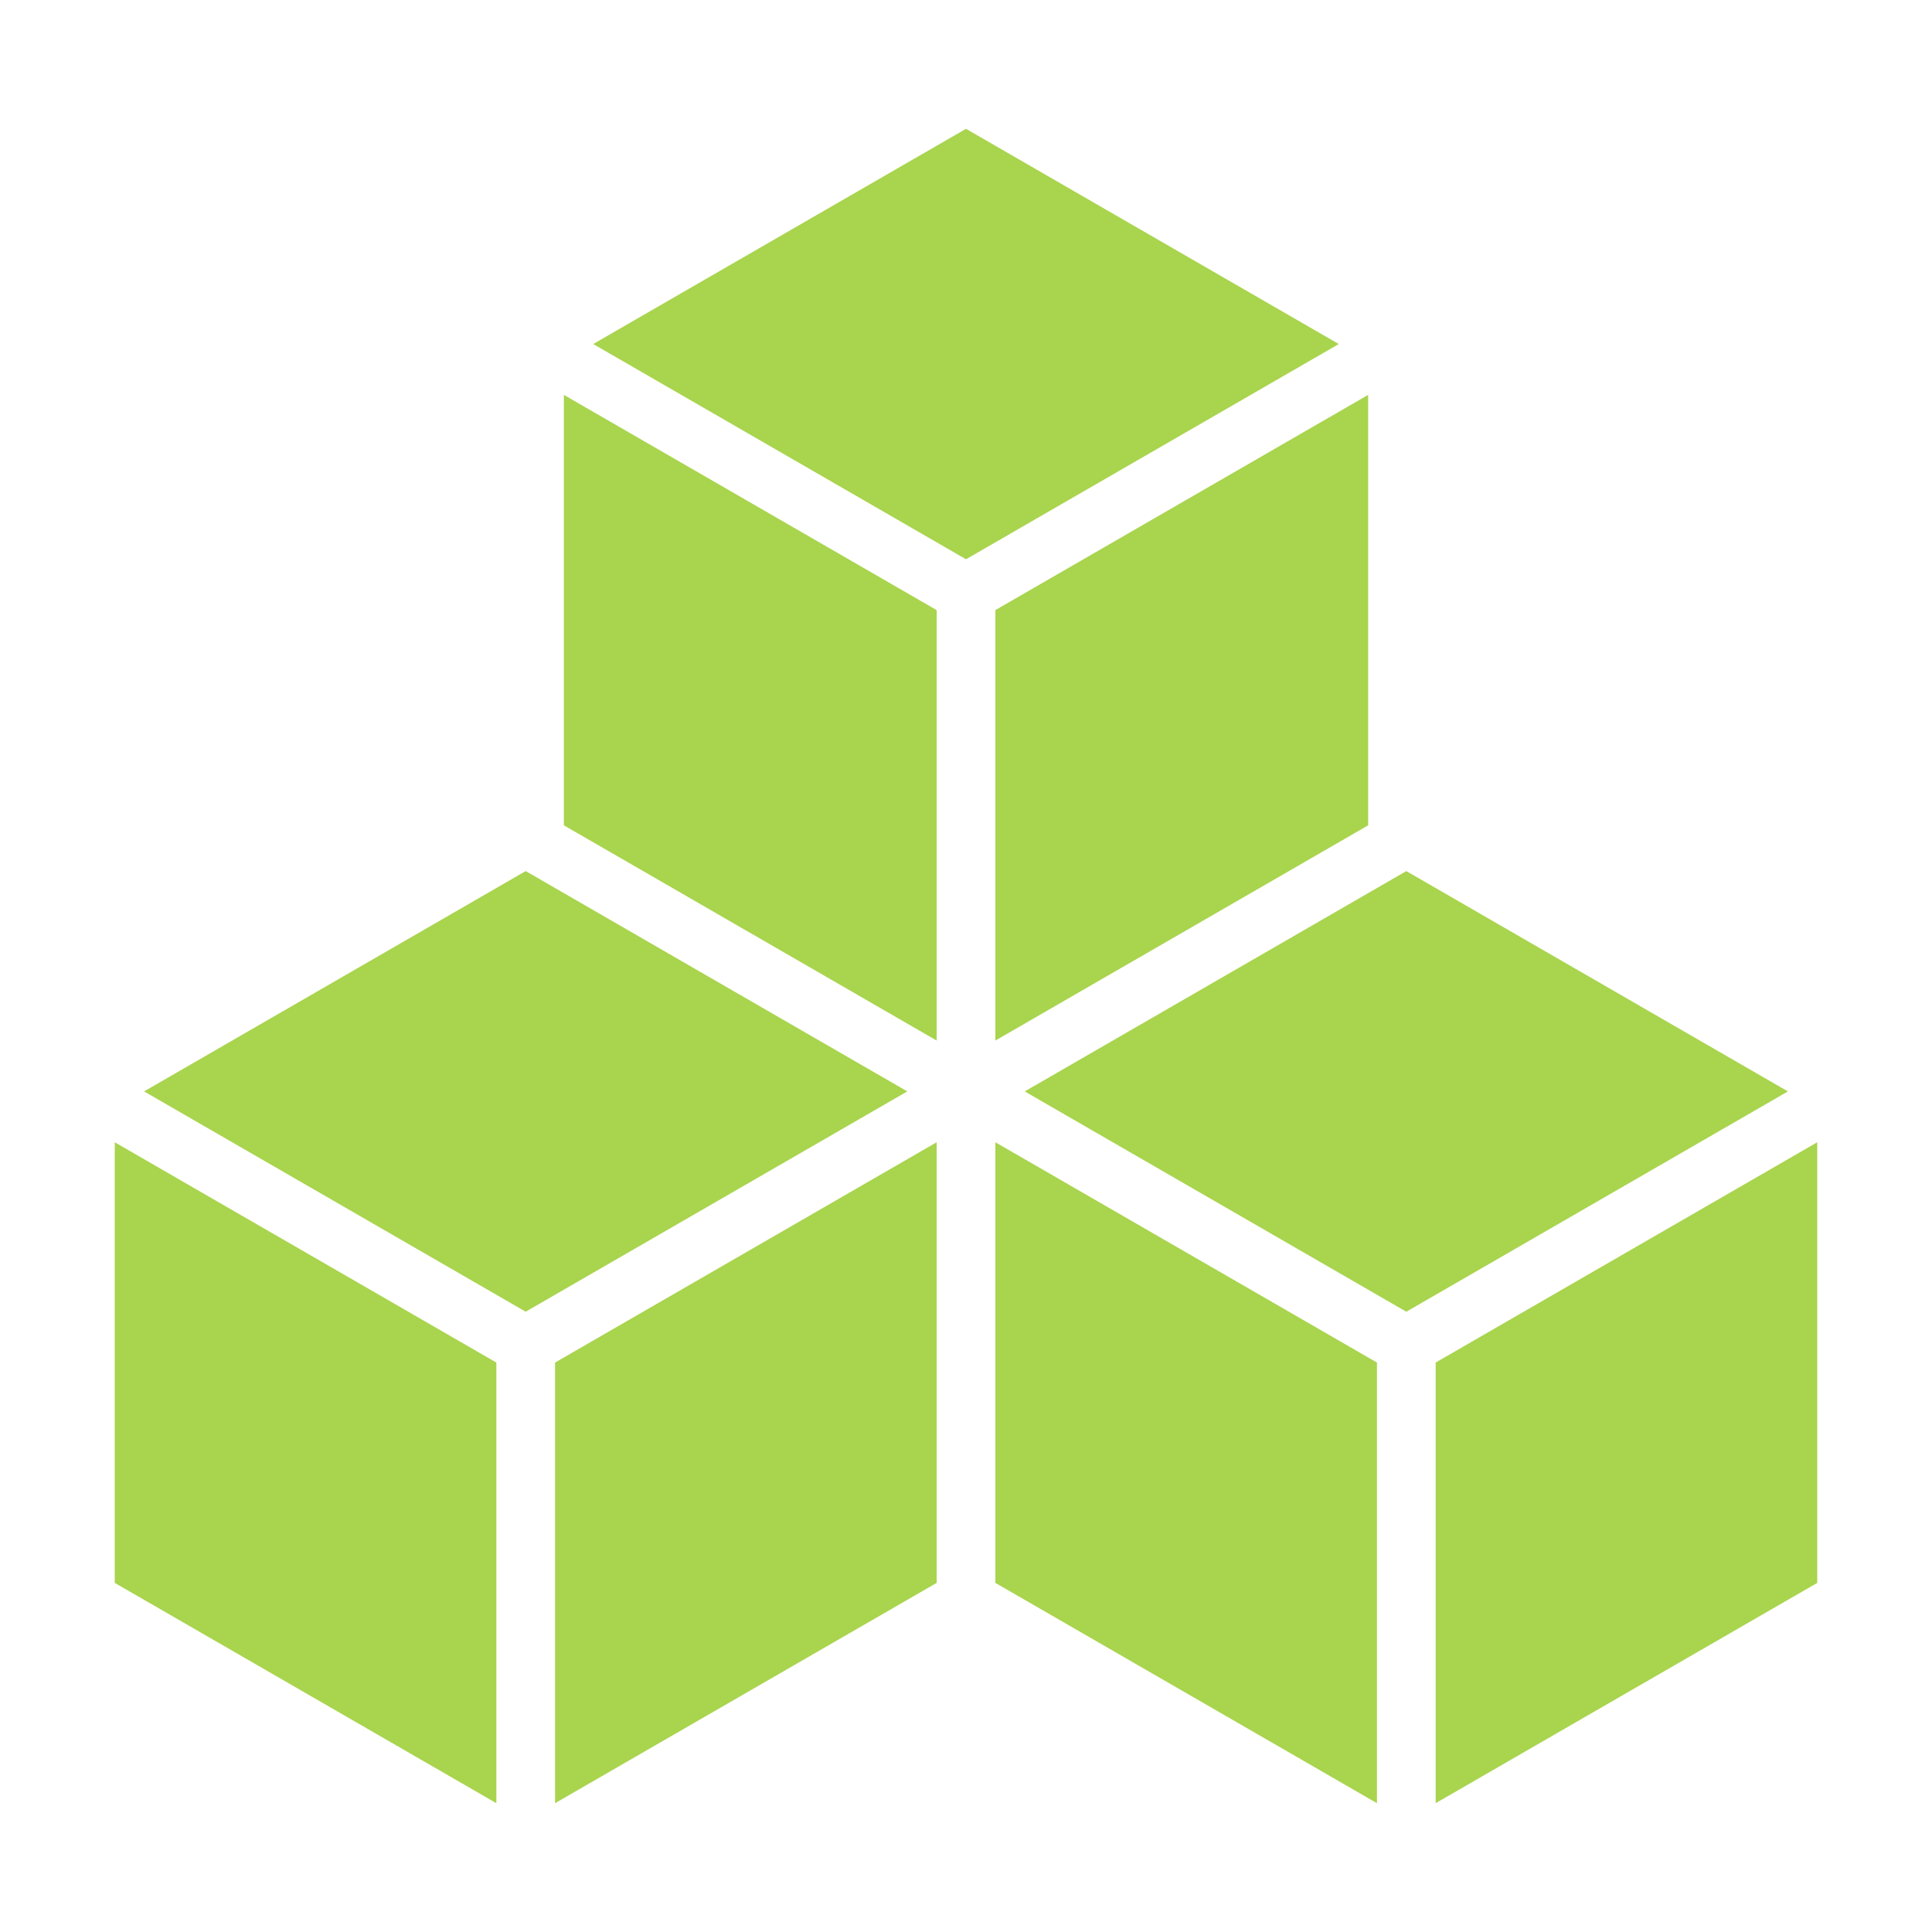 <svg xmlns="http://www.w3.org/2000/svg" xmlns:xlink="http://www.w3.org/1999/xlink" xmlns:svgjs="http://svgjs.com/svgjs" width="512" height="512" viewBox="0 0 512 512" style="enable-background:new 0 0 512 512" class=""><g><path clip-rule="evenodd" d="m481.592 302.709v116.772l-101.127 58.383V361.091zM263.781 419.481l101.127 58.384V361.091l-101.127-58.382zm-233.373.0 101.133 58.384V361.091l-101.133-58.382zM256 34.135l-98.793 57.036L256 148.212l98.793-57.036zM147.099 477.864l101.126-58.383.001-116.772-101.127 58.382zm-7.783-247.021 101.127 58.39-101.127 58.383-101.132-58.383zm124.467 44.917-.001-114.076 98.793-57.041.002 114.076zm-15.558-114.076V275.76l-98.793-57.042V104.647zm124.464 69.163-101.127 58.389 101.127 58.385 101.126-58.385z" fill-rule="evenodd" fill="#a9d44e" data-original="#000000" class=""/></g></svg>